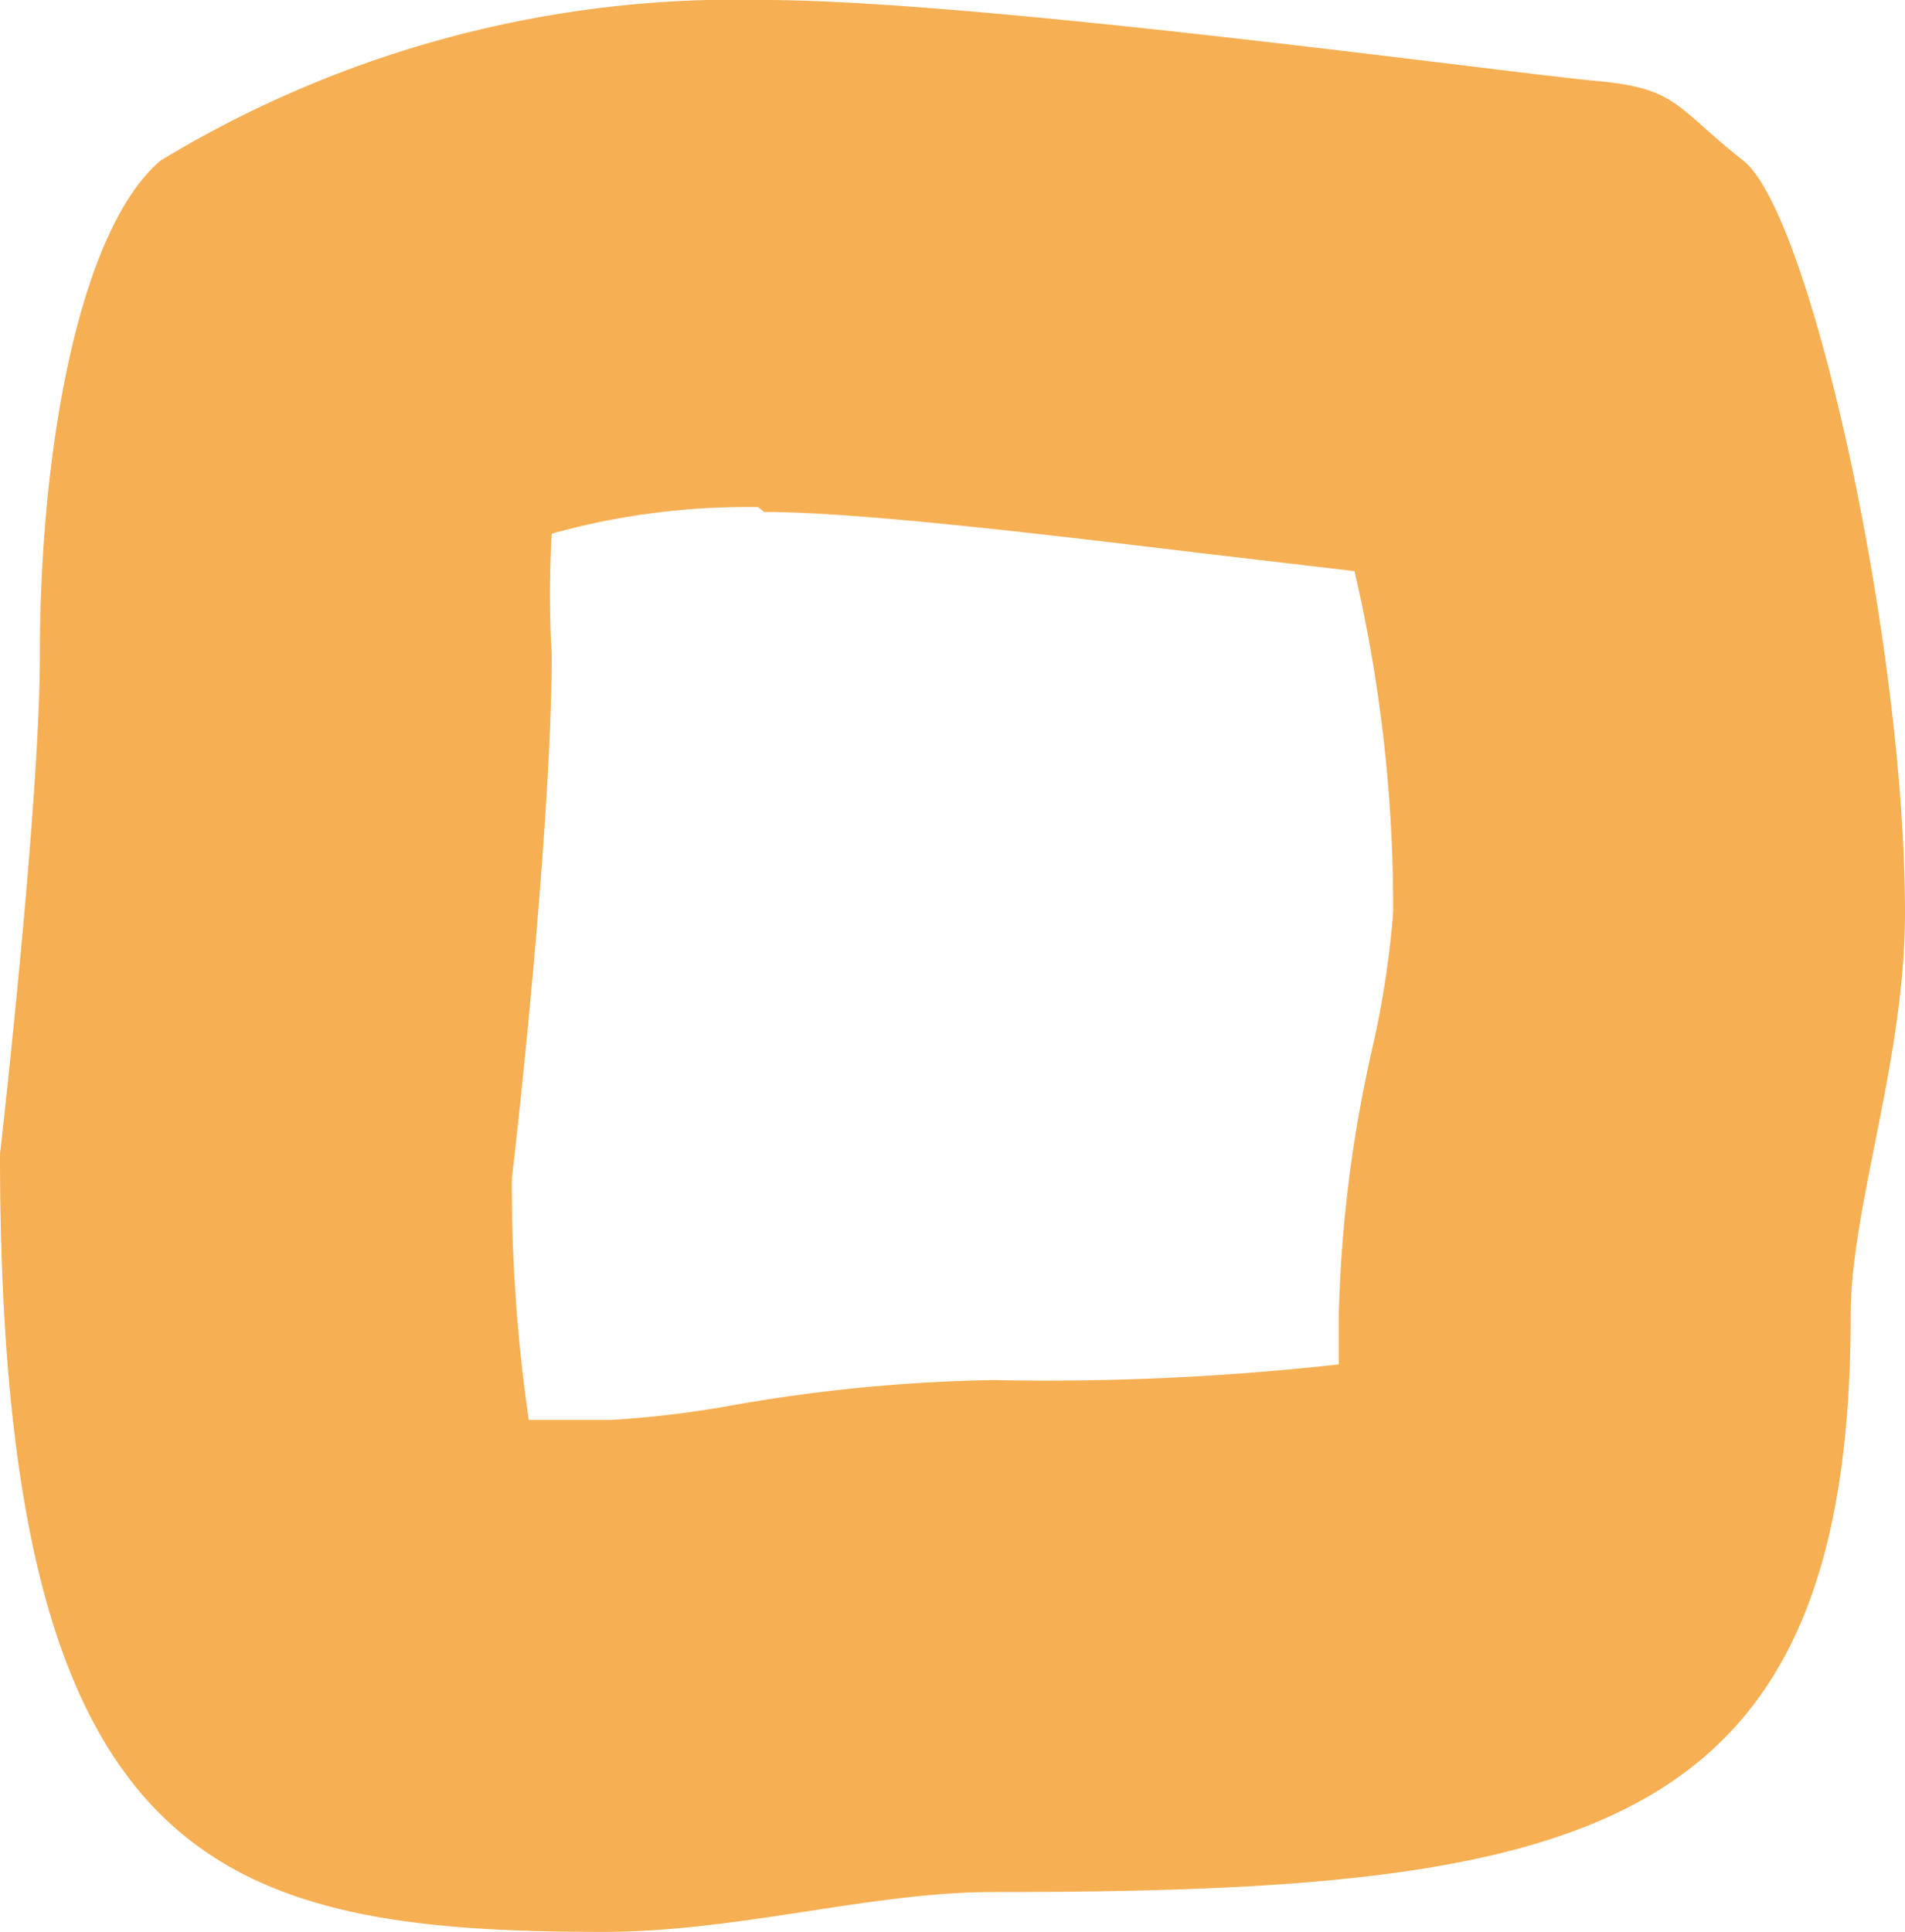 <svg id="Vrstva_1" data-name="Vrstva 1" xmlns="http://www.w3.org/2000/svg" viewBox="0 0 15.78 16"><defs><style>.cls-1{fill:#f6af53;}</style></defs><title>conviu</title><path class="cls-1" d="M4.77,3.69h0m1.56.55c.79,0,2.36.19,3.61.34l1.28.15a12.26,12.26,0,0,1,.32,2.83,7.78,7.78,0,0,1-.17,1.11,11.11,11.11,0,0,0-.28,2.22c0,.16,0,.3,0,.41a21.86,21.86,0,0,1-2.86.13,13.65,13.65,0,0,0-2.17.21,8.43,8.43,0,0,1-1,.12H4.38a13.5,13.5,0,0,1-.14-2c.1-.85.33-3.1.33-4.34a8.7,8.7,0,0,1,0-1,6,6,0,0,1,1.71-.22M6.33,0a9.18,9.18,0,0,0-5,1.33c-.66.56-1,2.34-1,4.11C.33,6.67,0,9.56,0,9.56,0,15.45,1.78,16,5,16c1.11,0,2.22-.33,3.22-.33,4.89,0,7.11-.45,7.11-4.78,0-.89.45-2.11.45-3.33,0-2.23-.78-5.79-1.34-6.23S13.9.73,13.22.67,8.11,0,6.33,0Z"/></svg>